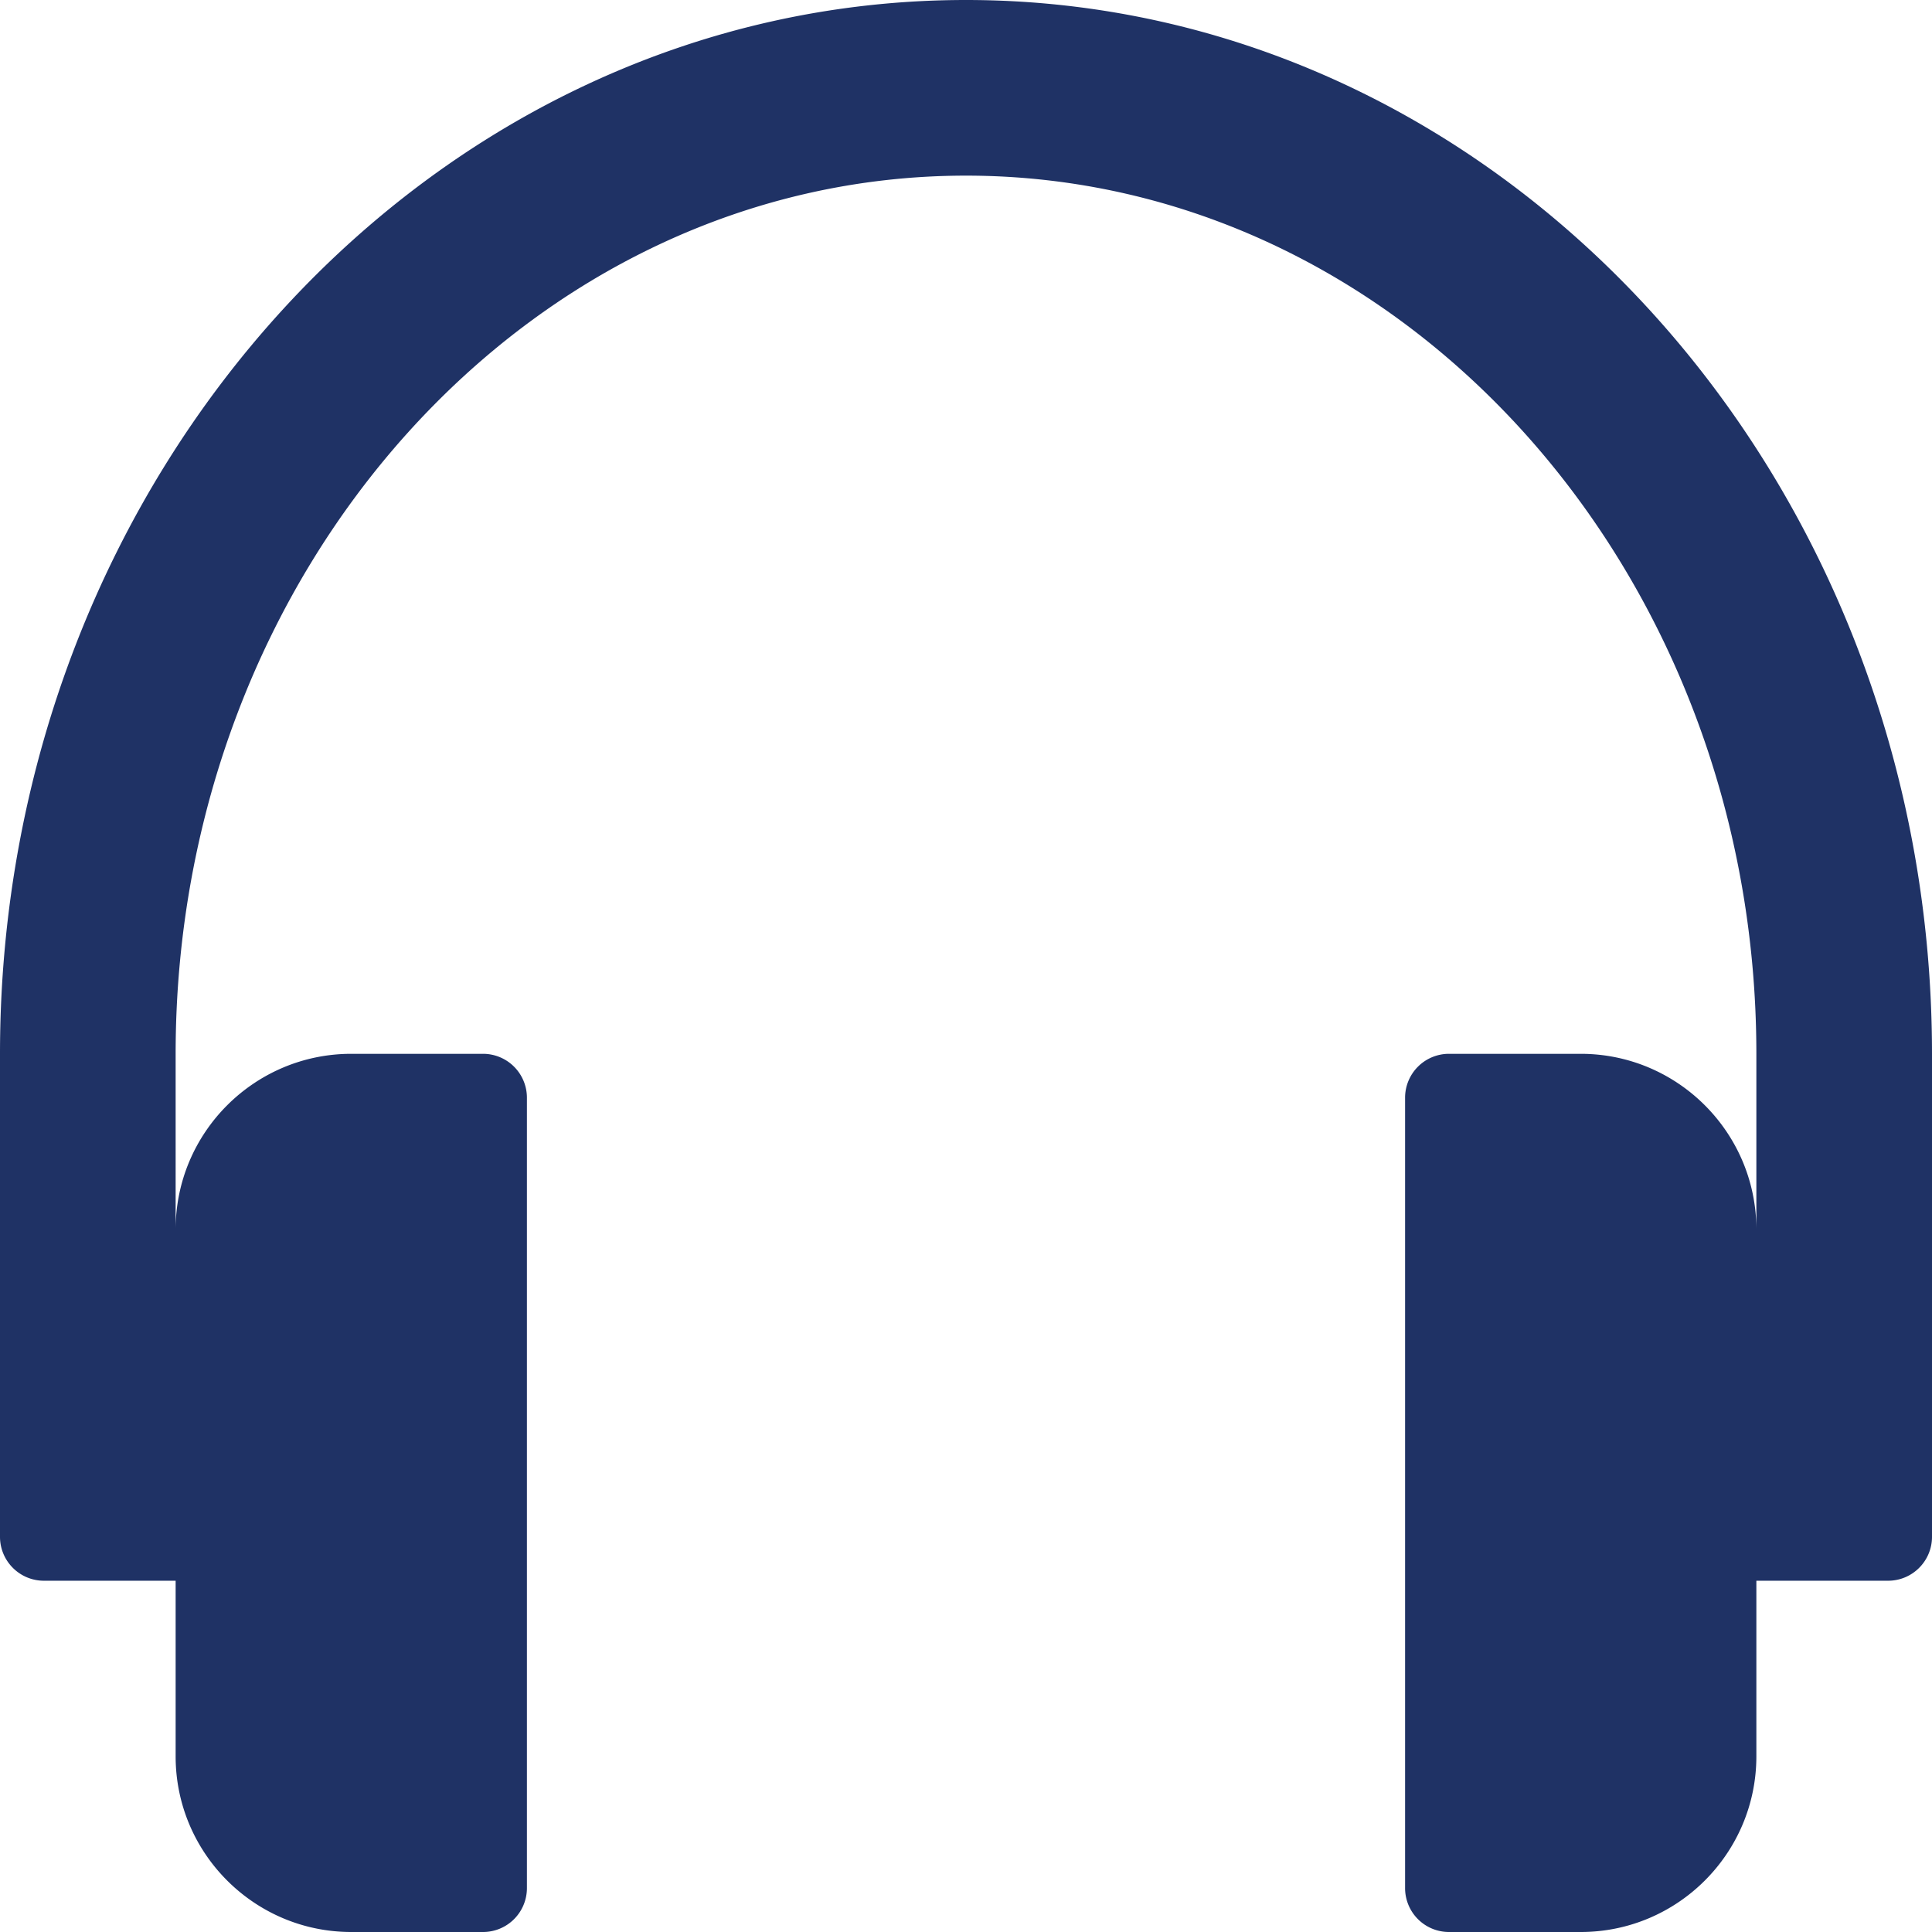 <?xml version="1.0" encoding="UTF-8"?>
<svg xmlns="http://www.w3.org/2000/svg" xmlns:xlink="http://www.w3.org/1999/xlink" xmlns:svgjs="http://svgjs.com/svgjs" version="1.1" width="512" height="512" x="0" y="0" viewBox="0 0 469.333 469.333" style="enable-background:new 0 0 512 512" xml:space="preserve" class="">
  <g>
    <path d="M234.667 0C105.271 0 0 114.844 0 256v117.333C0 379.224 4.776 384 10.667 384h32v42.667c0 23.531 19.135 42.667 42.667 42.667h32a10.66 10.66 0 0 0 10.667-10.667v-192A10.66 10.66 0 0 0 117.334 256h-32c-23.531 0-42.667 19.135-42.667 42.667V256c0-117.635 86.135-213.333 192-213.333s192 95.698 192 213.333v42.667C426.667 275.135 407.531 256 384 256h-32a10.66 10.66 0 0 0-10.667 10.667v192A10.66 10.66 0 0 0 352 469.334h32c23.531 0 42.667-19.135 42.667-42.667V384h32c5.891 0 10.667-4.776 10.667-10.667V256C469.333 114.844 364.063 0 234.667 0z" fill="#1f3265" data-original="#000000" class=""></path>
  </g>
</svg>
